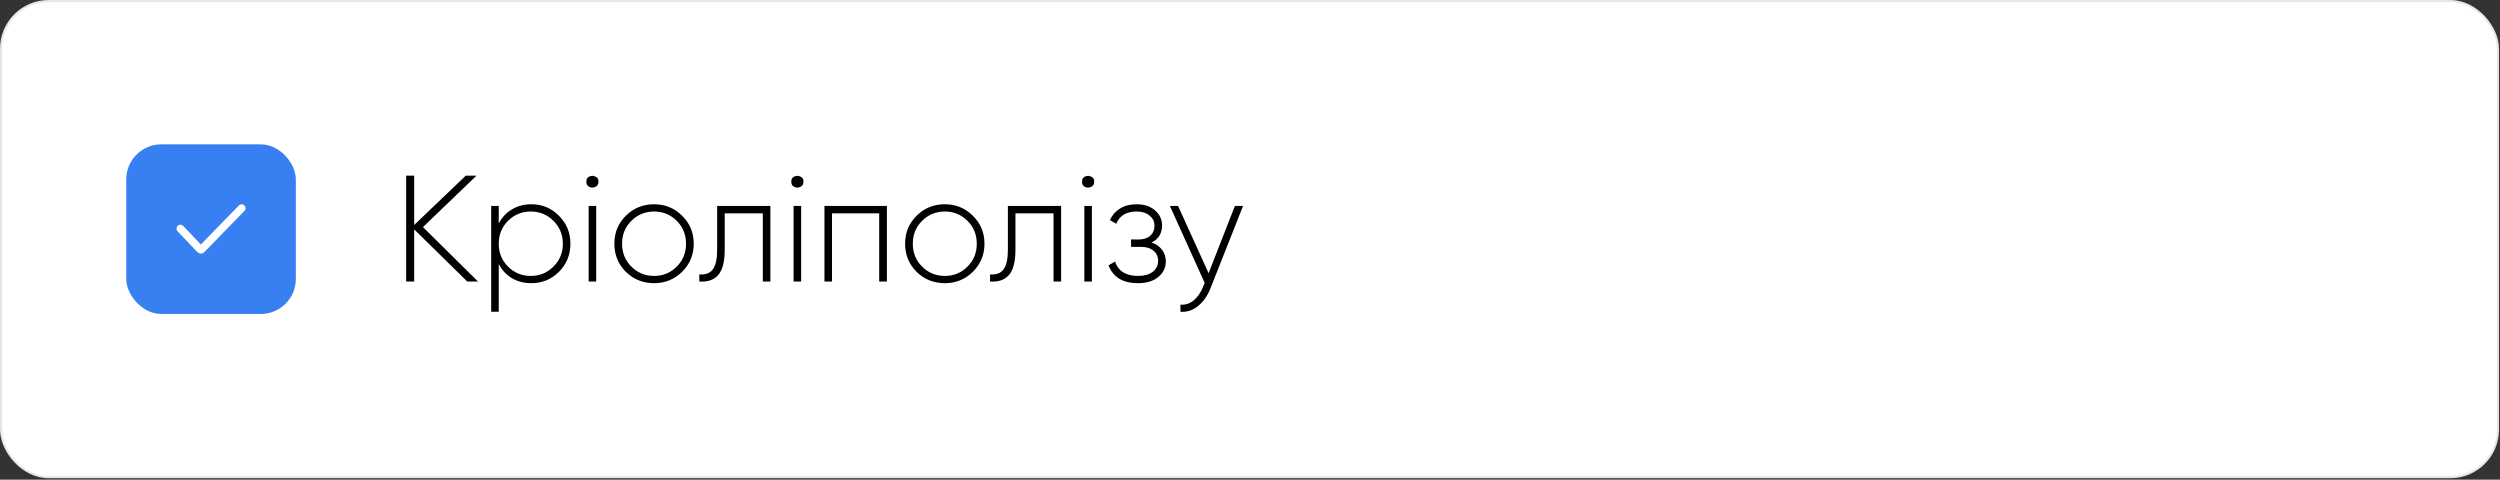 <?xml version="1.0" encoding="UTF-8"?> <svg xmlns="http://www.w3.org/2000/svg" width="1204" height="231" viewBox="0 0 1204 231" fill="none"><rect x="0" y="0" width="1204" height="231" fill="#333333" stroke="none"/> <rect x="0.5" y="0.5" width="1202.52" height="229.315" rx="22.929" fill="white" stroke="#E6E6E6"></rect> <rect x="60.799" y="69.525" width="81.676" height="81.676" rx="16.869" fill="#387FF1"></rect> <path d="M86.89 110.104L96.386 120.101C96.57 120.294 96.876 120.296 97.062 120.105L116.386 100.272" stroke="white" stroke-width="3.749" stroke-linecap="round"></path> <path d="M203.696 109.365L230.202 135.58H225.032L199.473 110.458V135.58H195.613V84.607H199.473V108.346L224.304 84.607H229.474L203.696 109.365ZM255.853 98.37C261.096 98.37 265.538 100.215 269.179 103.904C272.869 107.545 274.713 112.035 274.713 117.375C274.713 122.715 272.869 127.23 269.179 130.92C265.538 134.561 261.096 136.381 255.853 136.381C252.407 136.381 249.3 135.58 246.533 133.978C243.814 132.328 241.702 130.046 240.197 127.133V150.144H236.557V99.171H240.197V107.618C241.702 104.705 243.814 102.448 246.533 100.846C249.3 99.195 252.407 98.37 255.853 98.37ZM244.639 128.371C247.649 131.381 251.314 132.886 255.635 132.886C259.907 132.886 263.548 131.381 266.558 128.371C269.568 125.361 271.072 121.696 271.072 117.375C271.072 113.055 269.568 109.39 266.558 106.38C263.548 103.37 259.907 101.865 255.635 101.865C251.314 101.865 247.649 103.37 244.639 106.38C241.678 109.341 240.197 113.006 240.197 117.375C240.197 121.745 241.678 125.41 244.639 128.371ZM282.398 87.447C282.349 86.282 282.811 85.481 283.782 85.044C284.801 84.559 285.796 84.559 286.767 85.044C287.787 85.481 288.272 86.282 288.223 87.447C288.272 88.661 287.787 89.51 286.767 89.996C285.796 90.481 284.801 90.481 283.782 89.996C282.811 89.51 282.349 88.661 282.398 87.447ZM287.131 135.58H283.49V99.171H287.131V135.58ZM315.028 136.381C309.688 136.381 305.149 134.561 301.411 130.92C297.722 127.23 295.877 122.715 295.877 117.375C295.877 112.035 297.722 107.545 301.411 103.904C305.1 100.215 309.639 98.37 315.028 98.37C320.319 98.37 324.81 100.215 328.499 103.904C332.237 107.545 334.106 112.035 334.106 117.375C334.106 122.667 332.237 127.182 328.499 130.92C324.761 134.561 320.271 136.381 315.028 136.381ZM304.032 128.371C307.042 131.381 310.707 132.886 315.028 132.886C319.3 132.886 322.941 131.381 325.951 128.371C328.912 125.41 330.393 121.745 330.393 117.375C330.393 113.006 328.912 109.341 325.951 106.38C322.941 103.37 319.3 101.865 315.028 101.865C310.707 101.865 307.042 103.37 304.032 106.38C301.071 109.341 299.591 113.006 299.591 117.375C299.591 121.745 301.071 125.41 304.032 128.371ZM345.379 99.171H371.011V135.58H367.37V102.739H349.019V120.288C349.019 126.017 347.976 130.07 345.888 132.449C343.801 134.828 340.767 135.871 336.786 135.58V132.158C339.747 132.4 341.907 131.599 343.267 129.755C344.675 127.91 345.379 124.754 345.379 120.288V99.171ZM381.101 87.447C381.053 86.282 381.514 85.481 382.485 85.044C383.504 84.559 384.499 84.559 385.47 85.044C386.49 85.481 386.975 86.282 386.927 87.447C386.975 88.661 386.49 89.51 385.47 89.996C384.499 90.481 383.504 90.481 382.485 89.996C381.514 89.51 381.053 88.661 381.101 87.447ZM385.834 135.58H382.193V99.171H385.834V135.58ZM397.056 99.171H427.13V135.58H423.416V102.739H400.697V135.58H397.056V99.171ZM455.047 136.381C449.707 136.381 445.168 134.561 441.43 130.92C437.74 127.23 435.896 122.715 435.896 117.375C435.896 112.035 437.74 107.545 441.43 103.904C445.119 100.215 449.658 98.37 455.047 98.37C460.338 98.37 464.829 100.215 468.518 103.904C472.256 107.545 474.125 112.035 474.125 117.375C474.125 122.667 472.256 127.182 468.518 130.92C464.78 134.561 460.29 136.381 455.047 136.381ZM444.051 128.371C447.061 131.381 450.726 132.886 455.047 132.886C459.319 132.886 462.96 131.381 465.97 128.371C468.931 125.41 470.412 121.745 470.412 117.375C470.412 113.006 468.931 109.341 465.97 106.38C462.96 103.37 459.319 101.865 455.047 101.865C450.726 101.865 447.061 103.37 444.051 106.38C441.09 109.341 439.61 113.006 439.61 117.375C439.61 121.745 441.09 125.41 444.051 128.371ZM485.398 99.171H511.03V135.58H507.389V102.739H489.038V120.288C489.038 126.017 487.995 130.07 485.907 132.449C483.82 134.828 480.786 135.871 476.805 135.58V132.158C479.766 132.4 481.926 131.599 483.286 129.755C484.694 127.91 485.398 124.754 485.398 120.288V99.171ZM521.12 87.447C521.071 86.282 521.533 85.481 522.504 85.044C523.523 84.559 524.518 84.559 525.489 85.044C526.509 85.481 526.994 86.282 526.946 87.447C526.994 88.661 526.509 89.51 525.489 89.996C524.518 90.481 523.523 90.481 522.504 89.996C521.533 89.51 521.071 88.661 521.12 87.447ZM525.853 135.58H522.212V99.171H525.853V135.58ZM554.551 116.793C556.736 117.521 558.435 118.686 559.648 120.288C560.862 121.89 561.469 123.735 561.469 125.822C561.469 128.881 560.255 131.405 557.828 133.396C555.449 135.386 552.197 136.381 548.07 136.381C540.788 136.381 536.055 133.517 533.871 127.789L537.002 125.968C538.555 130.58 542.245 132.886 548.07 132.886C551.08 132.886 553.435 132.23 555.134 130.92C556.881 129.56 557.755 127.789 557.755 125.604C557.755 123.614 557.027 122.012 555.571 120.798C554.114 119.536 552.172 118.905 549.745 118.905H544.721V115.337H548.362C550.74 115.337 552.609 114.73 553.969 113.516C555.328 112.302 556.007 110.676 556.007 108.637C556.007 106.695 555.206 105.093 553.604 103.831C552.051 102.521 549.988 101.865 547.415 101.865C542.463 101.865 539.186 103.831 537.584 107.763L534.526 106.016C535.594 103.637 537.22 101.768 539.405 100.409C541.589 99.049 544.259 98.37 547.415 98.37C551.104 98.37 554.066 99.365 556.299 101.355C558.532 103.297 559.648 105.676 559.648 108.492C559.648 112.424 557.949 115.191 554.551 116.793ZM582.061 131.575L594.731 99.171H598.663L582.934 138.93C581.478 142.571 579.463 145.411 576.89 147.449C574.317 149.488 571.526 150.386 568.516 150.144V146.721C570.798 146.915 572.885 146.26 574.779 144.755C576.672 143.25 578.201 141.066 579.366 138.202L580.167 136.235L563.419 99.171H567.351L582.061 131.575Z" fill="black"></path> </svg> 